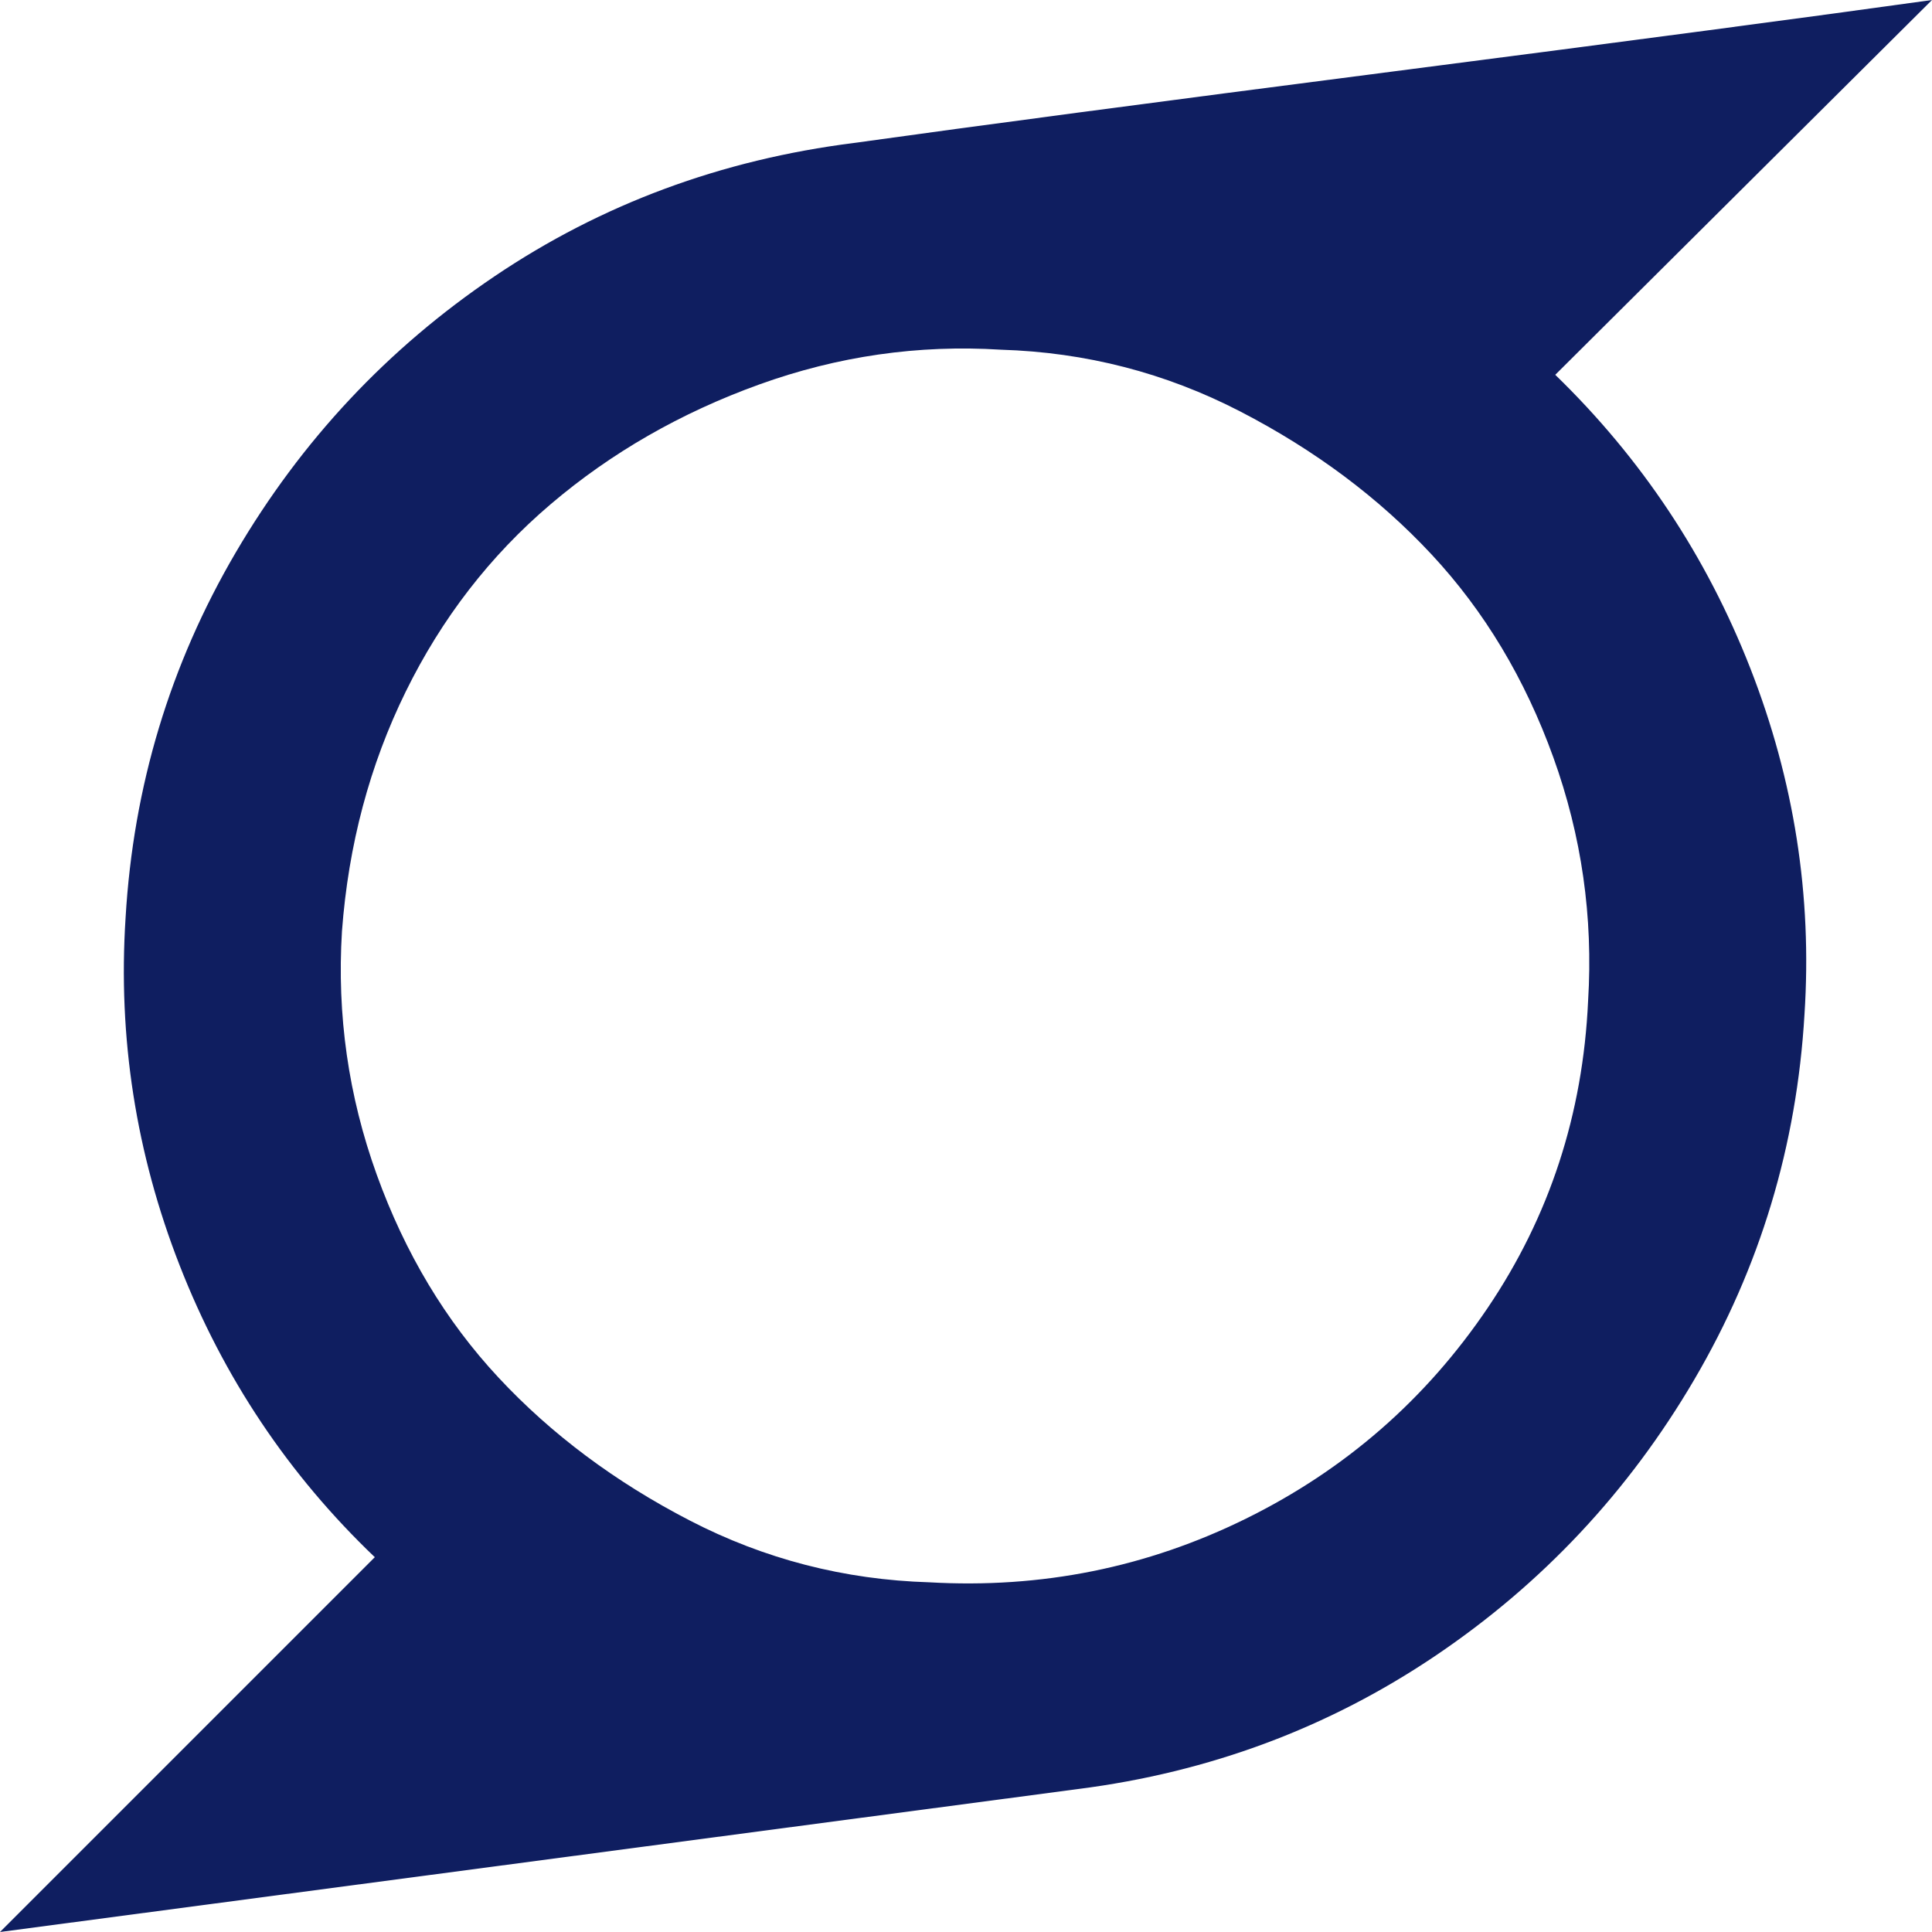 <?xml version="1.0" ?><svg version="1.1" xmlns="http://www.w3.org/2000/svg" width="250" height="250" viewBox="0 0 32 32">
<path style="fill:#0f1e60" d="M26.304 16.576q0.128-2.080-0.576-4.032t-2.016-3.36-3.168-2.368-3.968-1.024q-2.048-0.128-4 0.576t-3.456 1.984-2.4 3.104-1.056 3.968q-0.128 2.080 0.576 4.032t2.016 3.36 3.168 2.368 3.968 1.024q2.784 0.16 5.248-1.056t4-3.488 1.664-5.088zM32 0l-6.24 6.208q2.144 2.080 3.232 4.864t0.896 5.728q-0.192 3.264-1.824 6.048t-4.288 4.576-5.92 2.208l-17.856 2.368 6.208-6.208q-2.144-2.048-3.232-4.832t-0.896-5.76q0.192-3.264 1.824-6.048t4.288-4.576 5.952-2.208q2.976-0.416 8.928-1.184t8.928-1.184z"></path>
</svg>